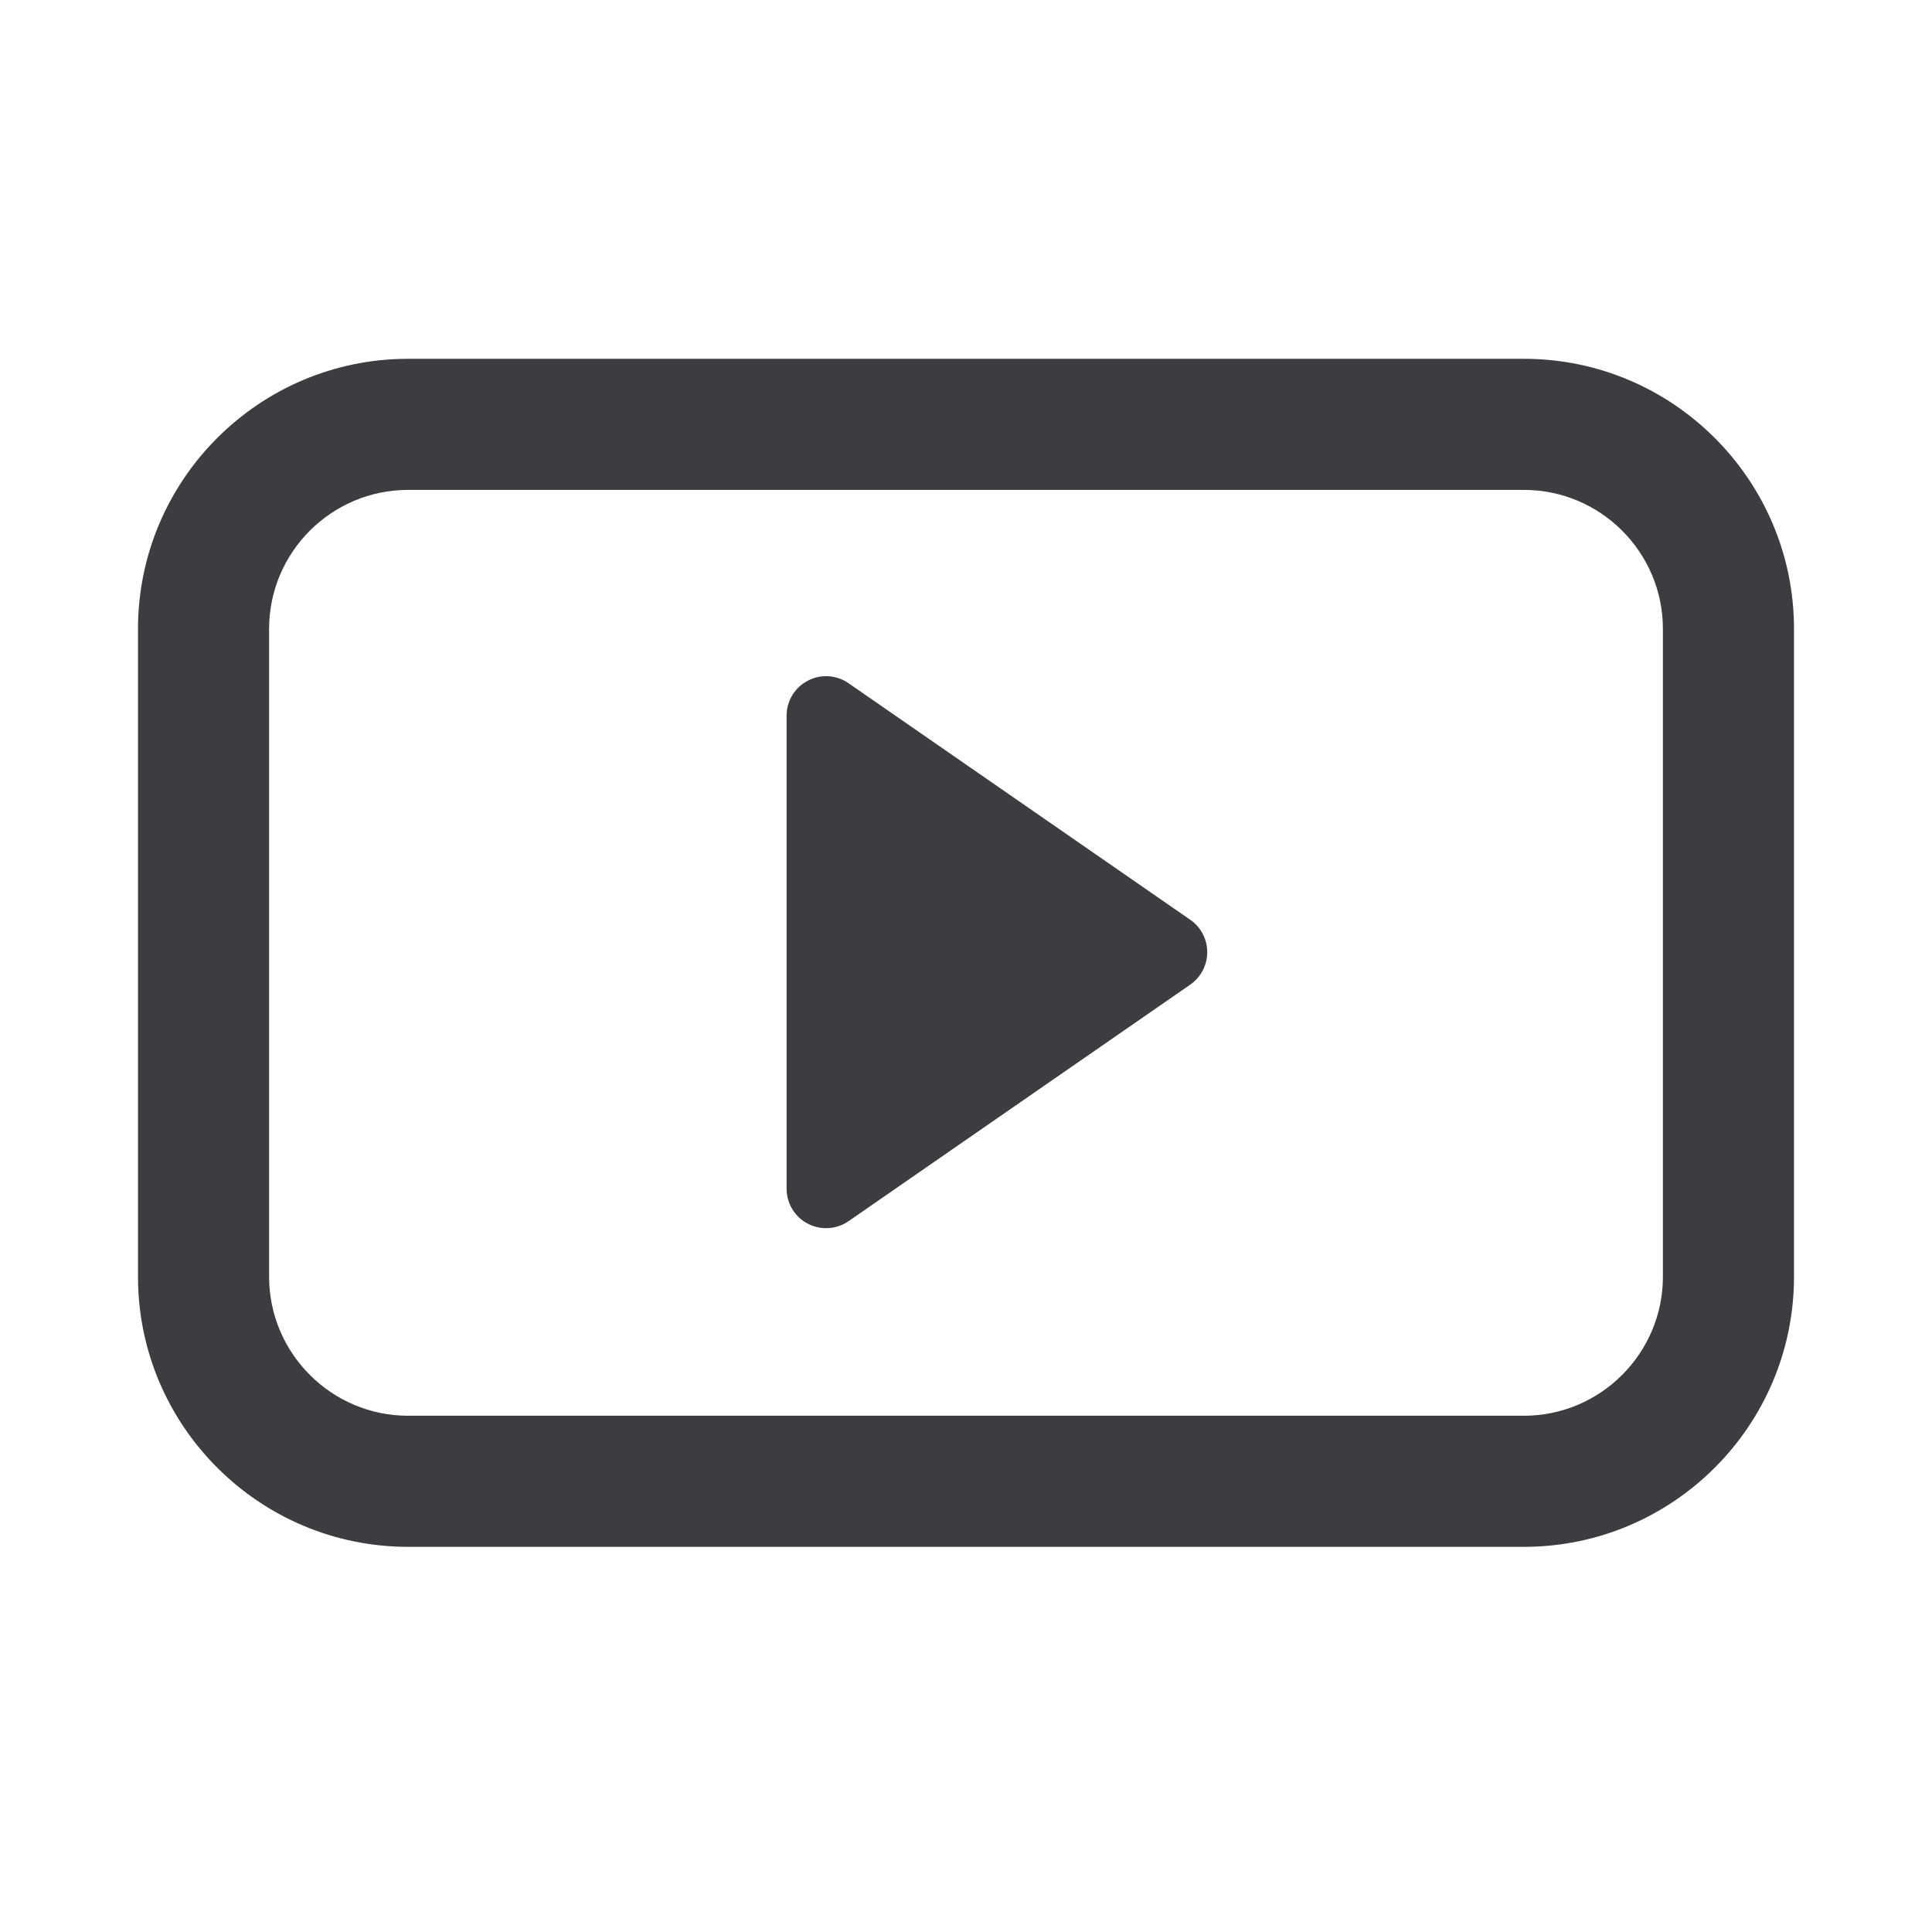 <?xml version="1.0" encoding="UTF-8"?> <svg xmlns="http://www.w3.org/2000/svg" width="14" height="14" viewBox="0 0 14 14" fill="none"><path fill-rule="evenodd" clip-rule="evenodd" d="M11.043 3.55H2.957C2.402 3.55 1.95 4.002 1.95 4.557V9.252C1.95 9.806 2.402 10.259 2.957 10.259H11.043C11.598 10.259 12.05 9.806 12.05 9.252V4.557C12.05 4.002 11.598 3.55 11.043 3.55ZM2.957 2.6H11.043C12.122 2.6 13 3.478 13 4.557V9.252C13 10.331 12.122 11.209 11.043 11.209H2.957C1.878 11.209 1 10.331 1 9.252V4.557C1 3.478 1.878 2.6 2.957 2.6Z" fill="#3B3D40"></path><path d="M8.625 6.665L6.149 4.951C6.061 4.89 5.947 4.883 5.853 4.933C5.759 4.982 5.7 5.079 5.7 5.186V8.614C5.7 8.72 5.759 8.818 5.853 8.867C5.947 8.916 6.061 8.91 6.149 8.849L8.625 7.135C8.702 7.081 8.748 6.994 8.748 6.9C8.748 6.806 8.702 6.718 8.625 6.665Z" fill="#3B3D40"></path></svg> 